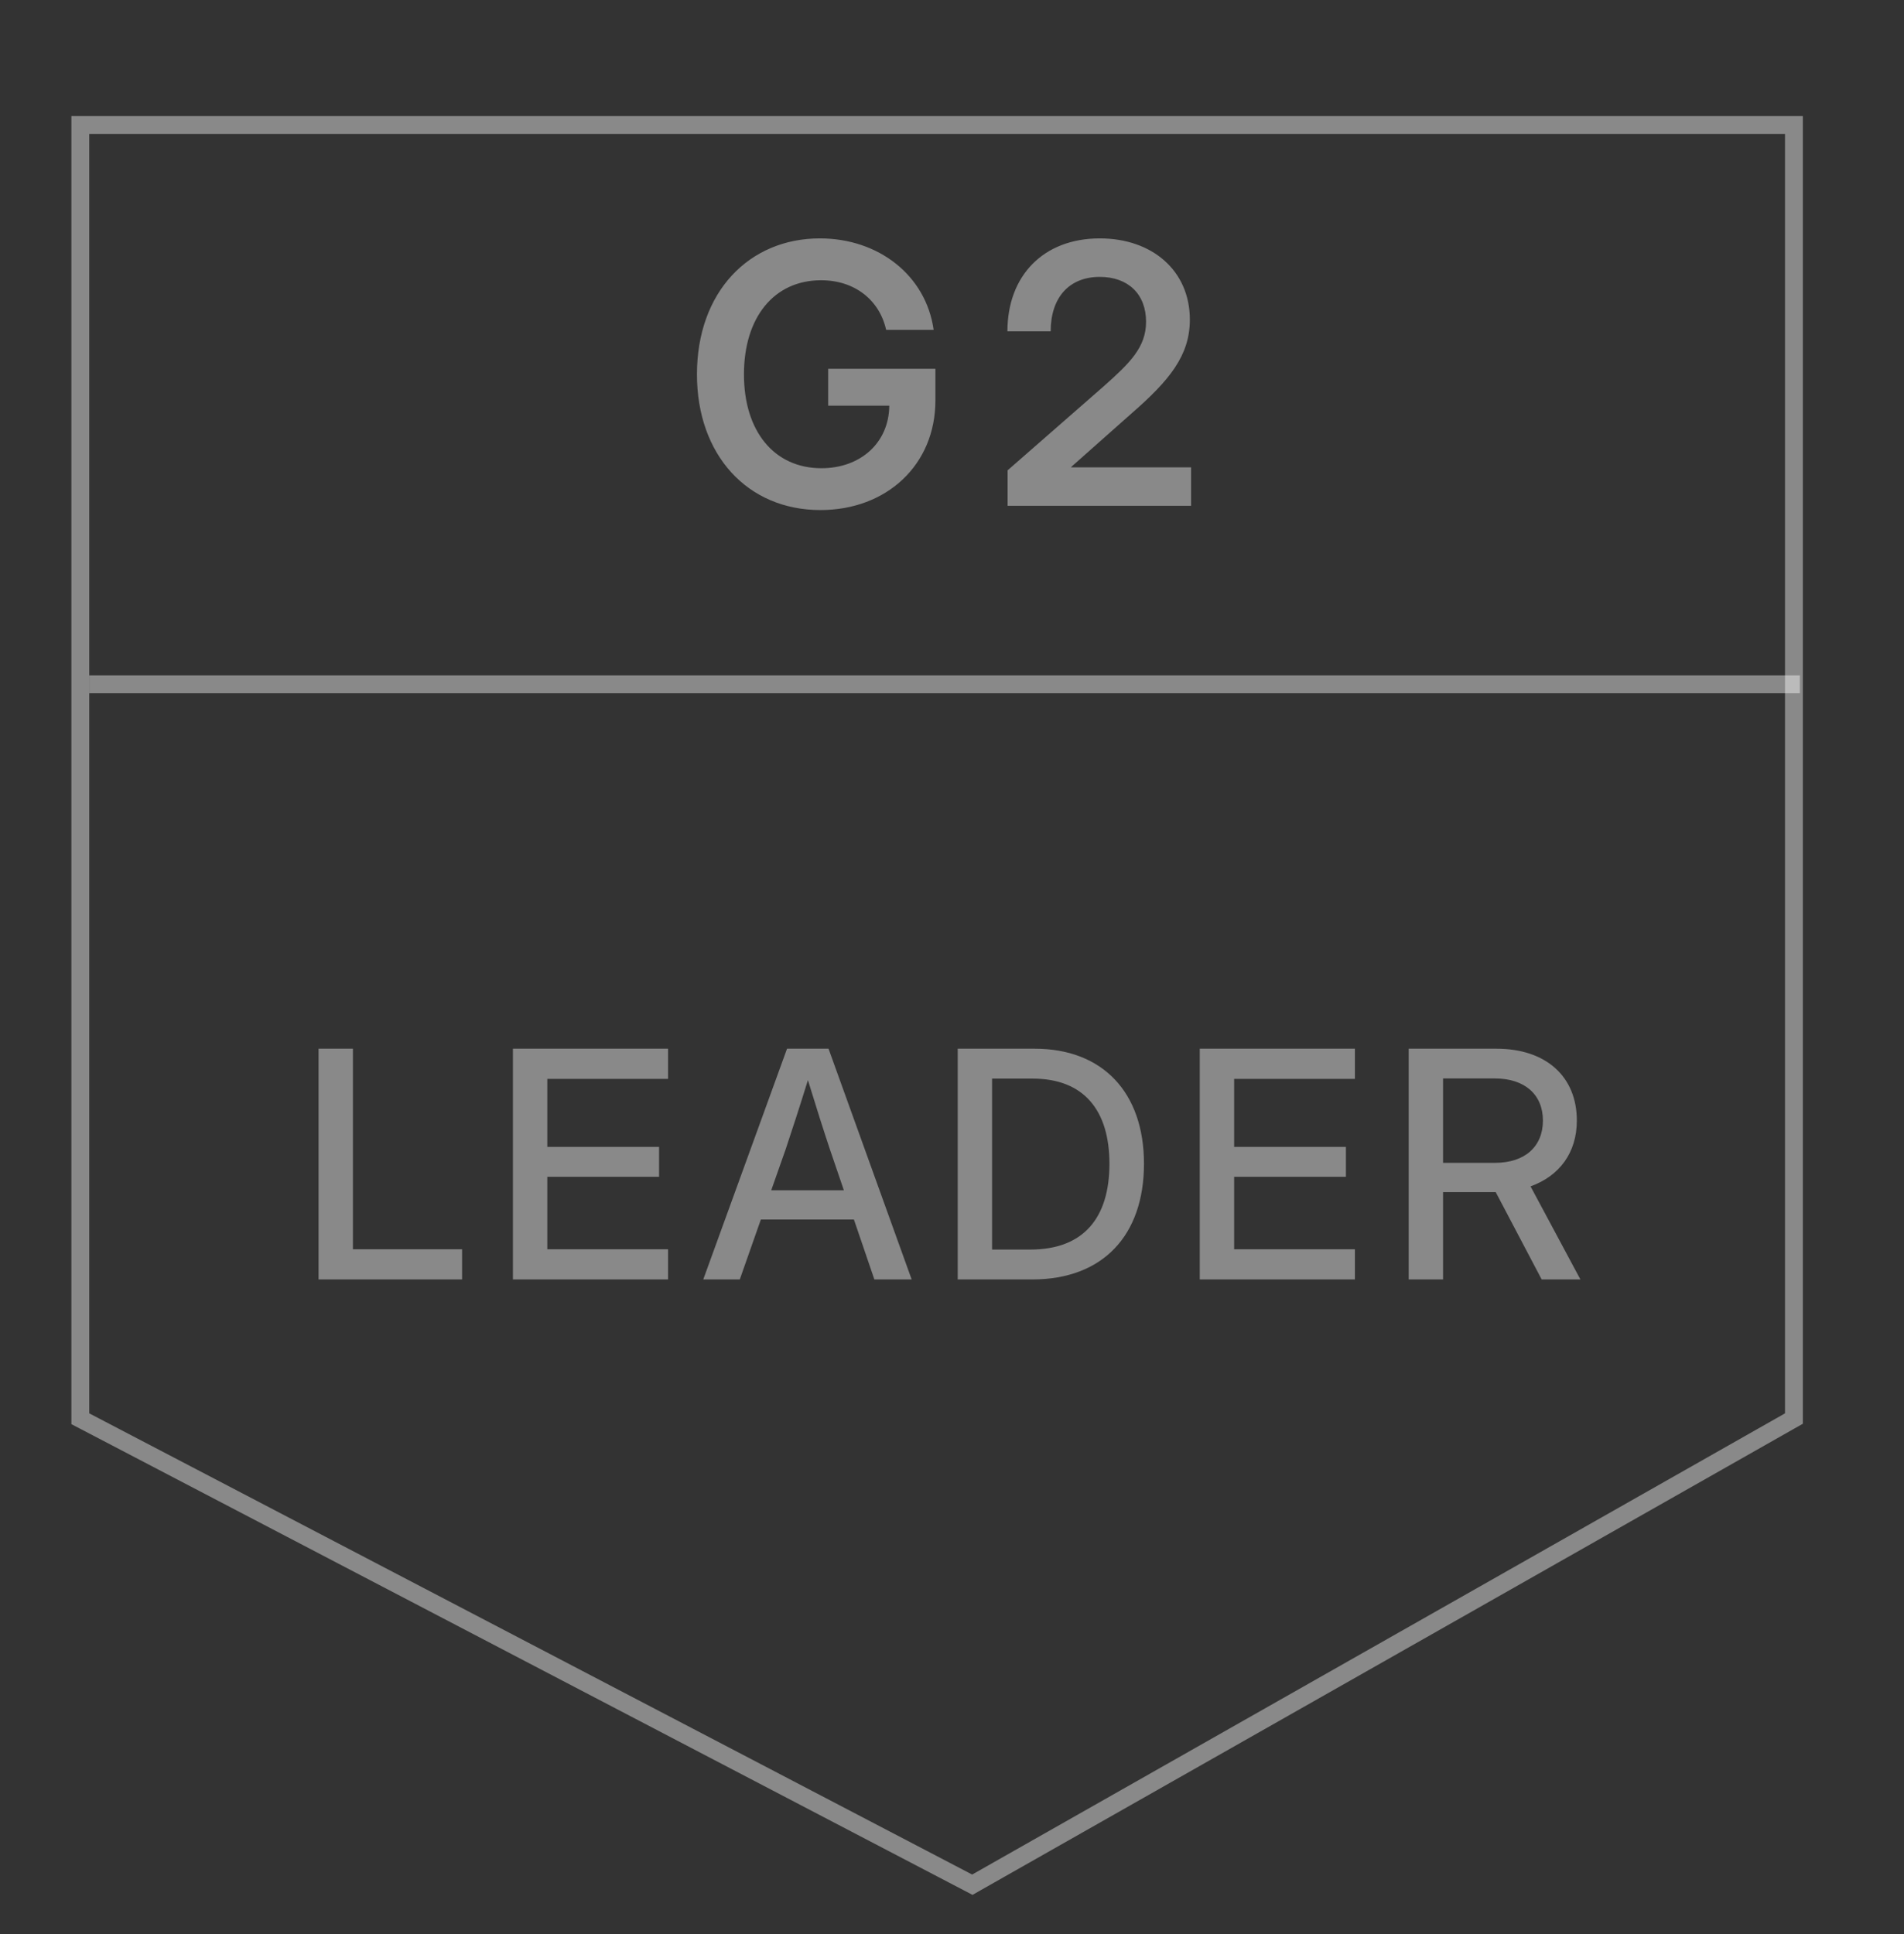 <svg width="64" height="65" viewBox="0 0 64 65" fill="none" xmlns="http://www.w3.org/2000/svg">
<rect x="0" y="0" width="64" height="65" fill="#333333" stroke="none"/>
<path d="M60.3 4.2V47.675L60.148 47.761L32.826 63.261L32.684 63.342L32.539 63.266L2.861 47.766L2.7 47.682V4.2H60.3Z" stroke="white" stroke-opacity="0.42" stroke-width="0.6"/>
<path d="M10.708 43V35.245H11.863V41.985H15.532V43H10.708ZM17.241 43V35.245H22.456V36.26H18.397V38.545H22.154V39.55H18.397V41.985H22.456V43H17.241ZM23.639 43L26.455 35.245H27.85L30.644 43H29.39L28.703 40.986H25.575L24.867 43H23.639ZM25.924 40.002H28.365L27.896 38.628C27.683 37.988 27.465 37.306 27.157 36.302C26.845 37.306 26.621 37.988 26.408 38.628L25.924 40.002ZM34.7 43H32.192V35.245H34.779C37.063 35.245 38.453 36.713 38.453 39.112C38.453 41.522 37.068 43 34.7 43ZM33.347 41.996H34.628C36.434 41.996 37.292 40.918 37.292 39.112C37.292 37.317 36.434 36.25 34.706 36.25H33.347V41.996ZM40.328 43V35.245H45.543V36.26H41.484V38.545H45.241V39.55H41.484V41.985H45.543V43H40.328ZM47.351 43V35.245H50.302C51.962 35.245 53.003 36.177 53.003 37.66C53.003 38.743 52.415 39.523 51.447 39.872L53.123 43H51.821L50.276 40.065C50.26 40.065 50.239 40.065 50.224 40.065H48.506V43H47.351ZM48.506 39.081H50.255C51.254 39.081 51.863 38.535 51.863 37.66C51.863 36.786 51.249 36.245 50.25 36.245H48.506V39.081Z" fill="white" fill-opacity="0.42"/>
<path d="M27.577 17.142C25.125 17.142 23.427 15.29 23.427 12.583C23.427 9.805 25.185 8.012 27.559 8.012C29.536 8.012 31.127 9.259 31.383 11.087H29.786C29.566 10.09 28.735 9.419 27.601 9.419C26.016 9.419 25.007 10.665 25.007 12.583C25.007 14.495 26.022 15.736 27.613 15.736C28.919 15.736 29.881 14.886 29.892 13.634H27.838V12.393H31.442V13.462C31.442 15.617 29.809 17.142 27.577 17.142ZM33.869 17V15.807L37.081 12.999C37.977 12.203 38.523 11.675 38.523 10.814C38.523 9.888 37.923 9.306 36.968 9.306C35.935 9.306 35.317 10.001 35.317 11.134H33.863C33.863 9.264 35.074 8.012 36.968 8.012C38.731 8.012 39.995 9.098 39.995 10.743C39.995 11.948 39.307 12.785 38.048 13.883L36.006 15.694V15.706H40.037V17H33.869Z" fill="white" fill-opacity="0.42"/>
<path d="M3 23H60.5" stroke="white" stroke-opacity="0.42" stroke-width="0.6"/>
</svg>
